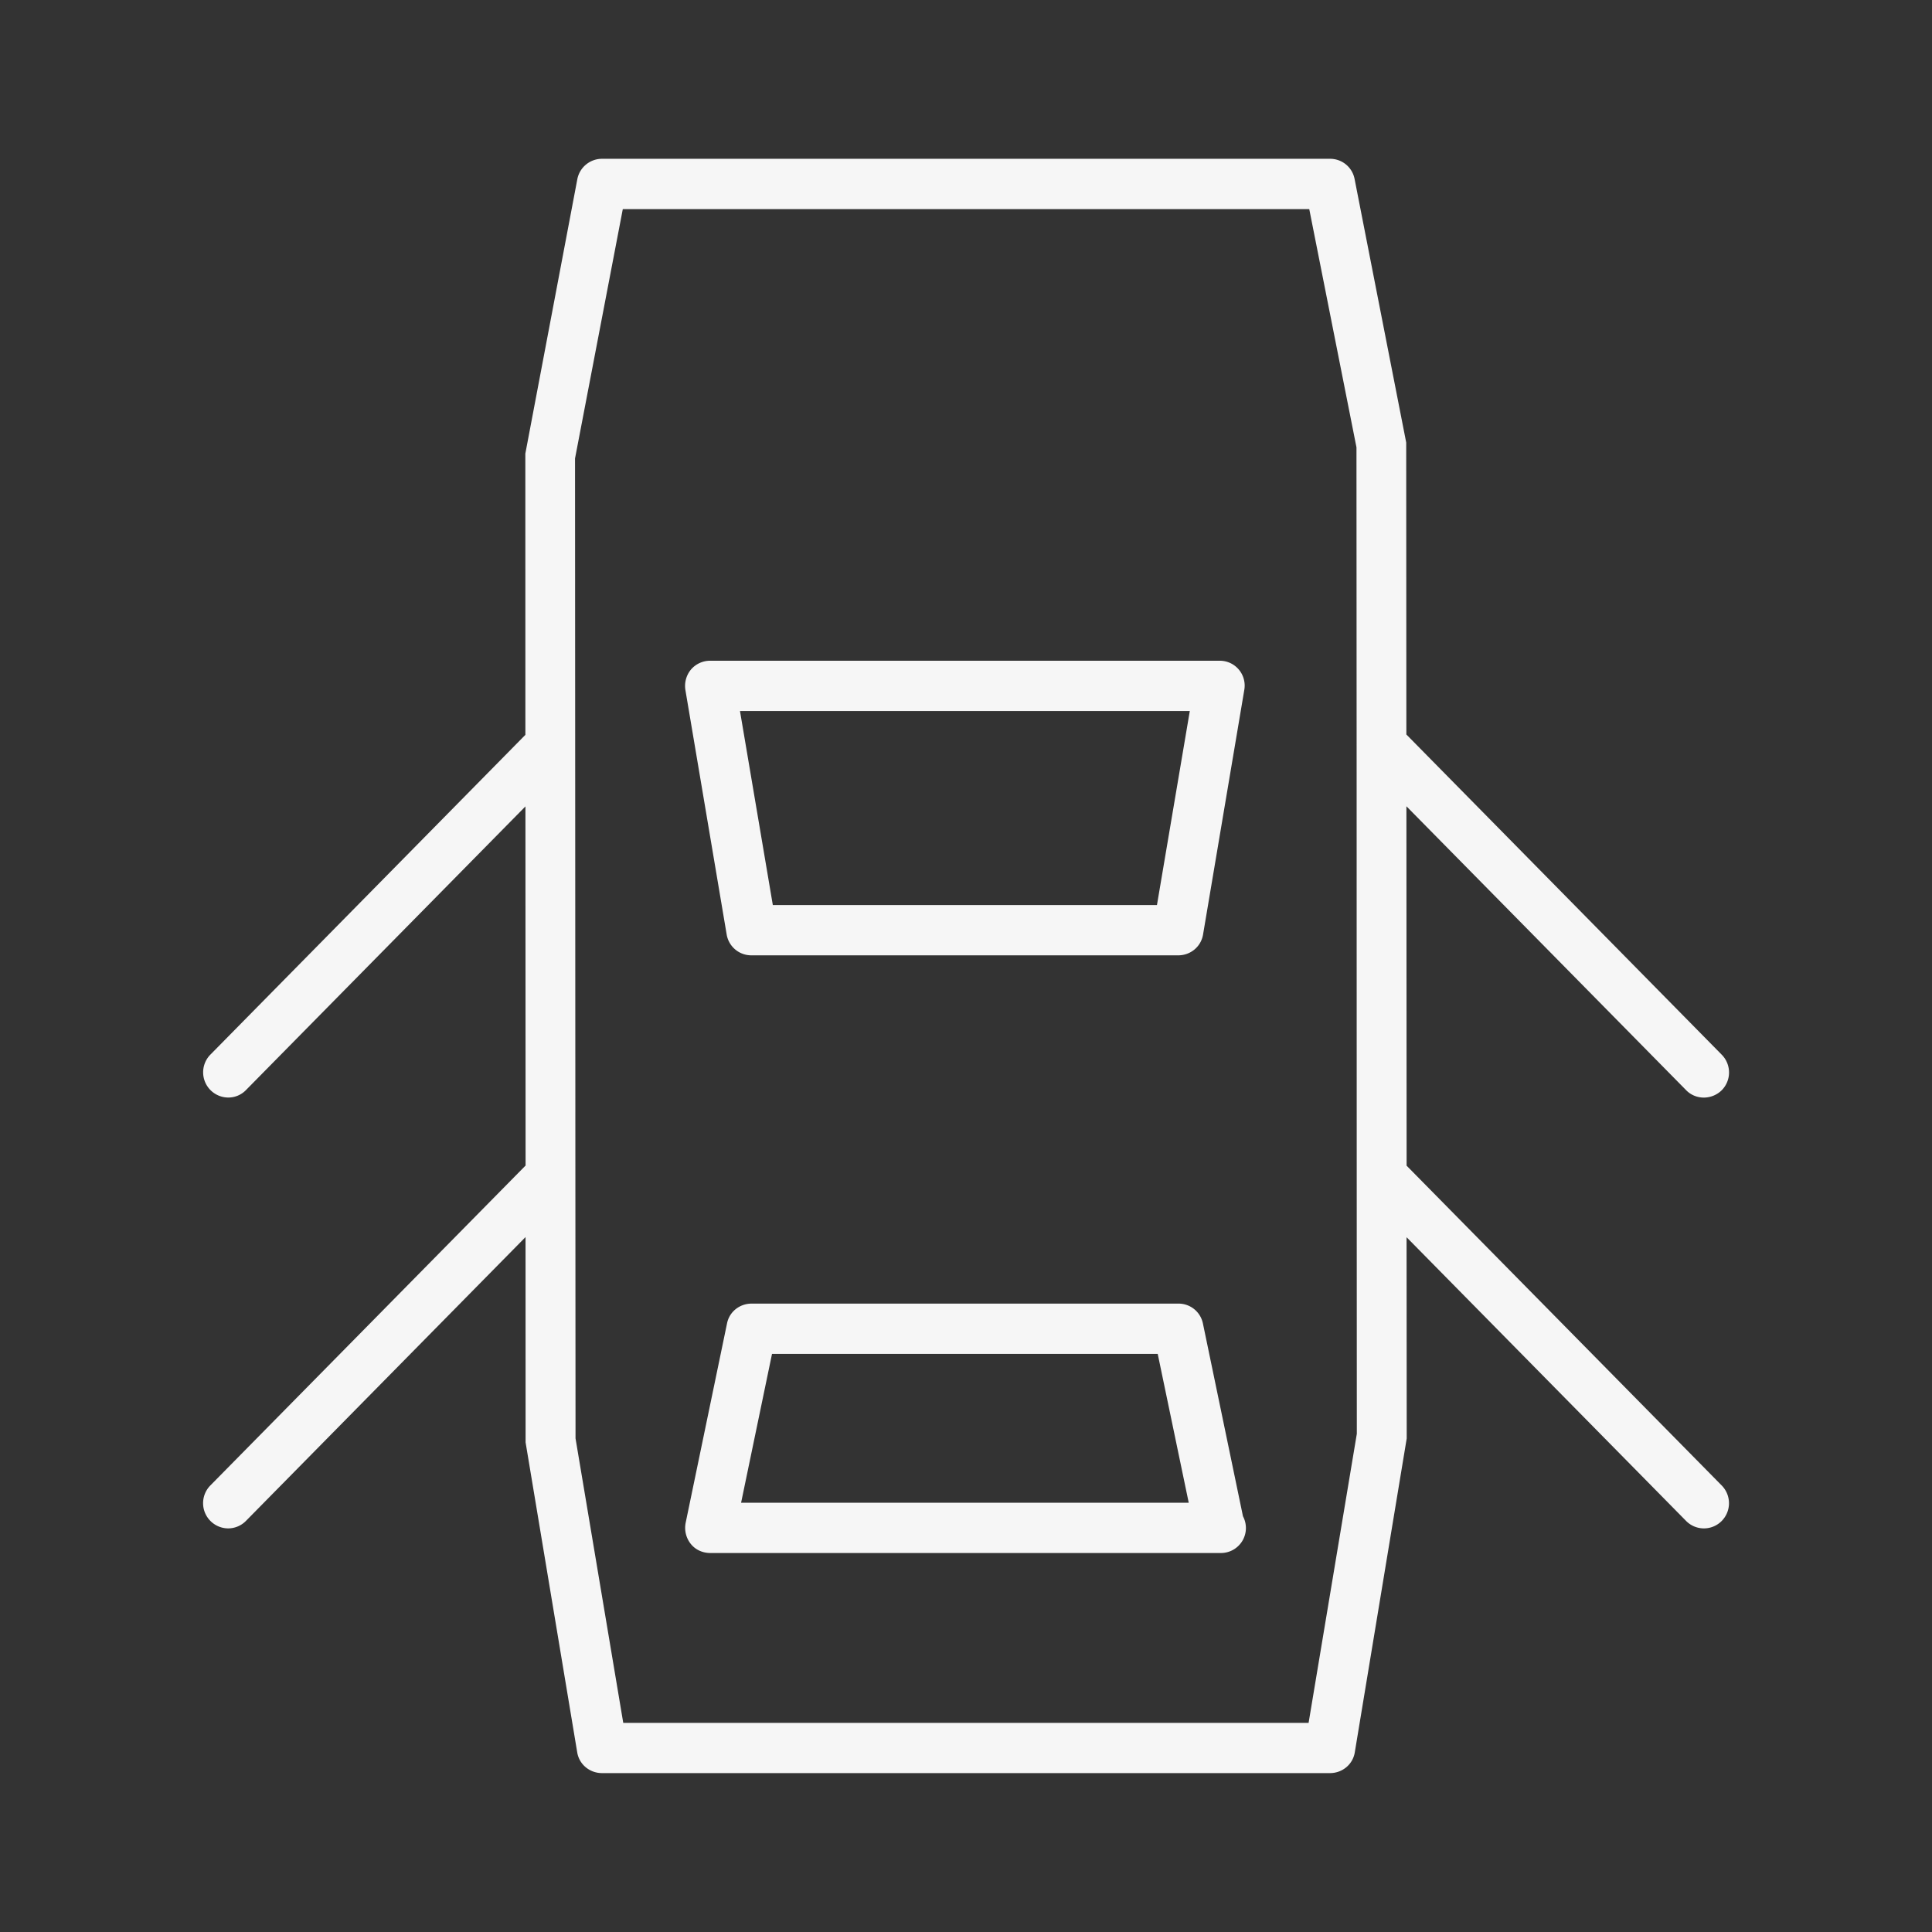 <?xml version="1.0"?>
<svg xmlns="http://www.w3.org/2000/svg" viewBox="0 0 38.299 38.299" width="100" height="100"><rect x="0" y="0" width="38.299" height="38.299" fill="#333333" stroke="none"/><g fill="#F6F6F6"><path d="M14.898 18.938h8.459c.243 0 .449-.17.491-.408l.818-4.852a.493.493 0 00-.49-.58H14.08a.5.5 0 00-.382.174.509.509 0 00-.111.406l.819 4.852a.495.495 0 00.492.408zm8.688-4.843l-.651 3.846H15.32l-.651-3.846h8.917zM23.845 26.231a.493.493 0 00-.487-.389H14.9c-.236 0-.44.16-.487.389l-.821 3.957a.51.51 0 00.102.418c.095.119.237.18.388.18H24.199a.495.495 0 00.441-.728l-.795-3.827zm-9.154 3.559l.613-2.951h7.646l.615 2.951h-8.874z"/><path d="M27.884 23.108l-.004-7.125 5.542 5.625c.097.102.228.15.355.15a.509.509 0 00.349-.141.501.501 0 00.007-.707l-6.254-6.35-.003-5.787-1.023-5.223a.493.493 0 00-.487-.402H11.935a.498.498 0 00-.49.402l-1.031 5.443.001 5.574-6.247 6.342a.5.5 0 00.355.848.487.487 0 00.355-.15l5.538-5.621.003 7.119-6.252 6.345a.5.5 0 00.355.848.495.495 0 00.355-.15l5.541-5.625.001 4.07 1.024 6.148c.04.238.248.408.491.408h14.431c.243 0 .451-.17.491-.408l1.03-6.227-.003-3.988 5.538 5.621a.496.496 0 00.704.009.501.501 0 00.007-.707l-6.248-6.341zm-1.943 11.045H12.355l-.946-5.639-.003-5.193v-.016l-.004-8.52v-.033l-.003-5.664.947-4.943h13.608l.936 4.723.003 5.895c-.002.004 0 .008 0 .012l.002 8.525v.025l.002 5.098-.956 5.73z"/></g></svg>
